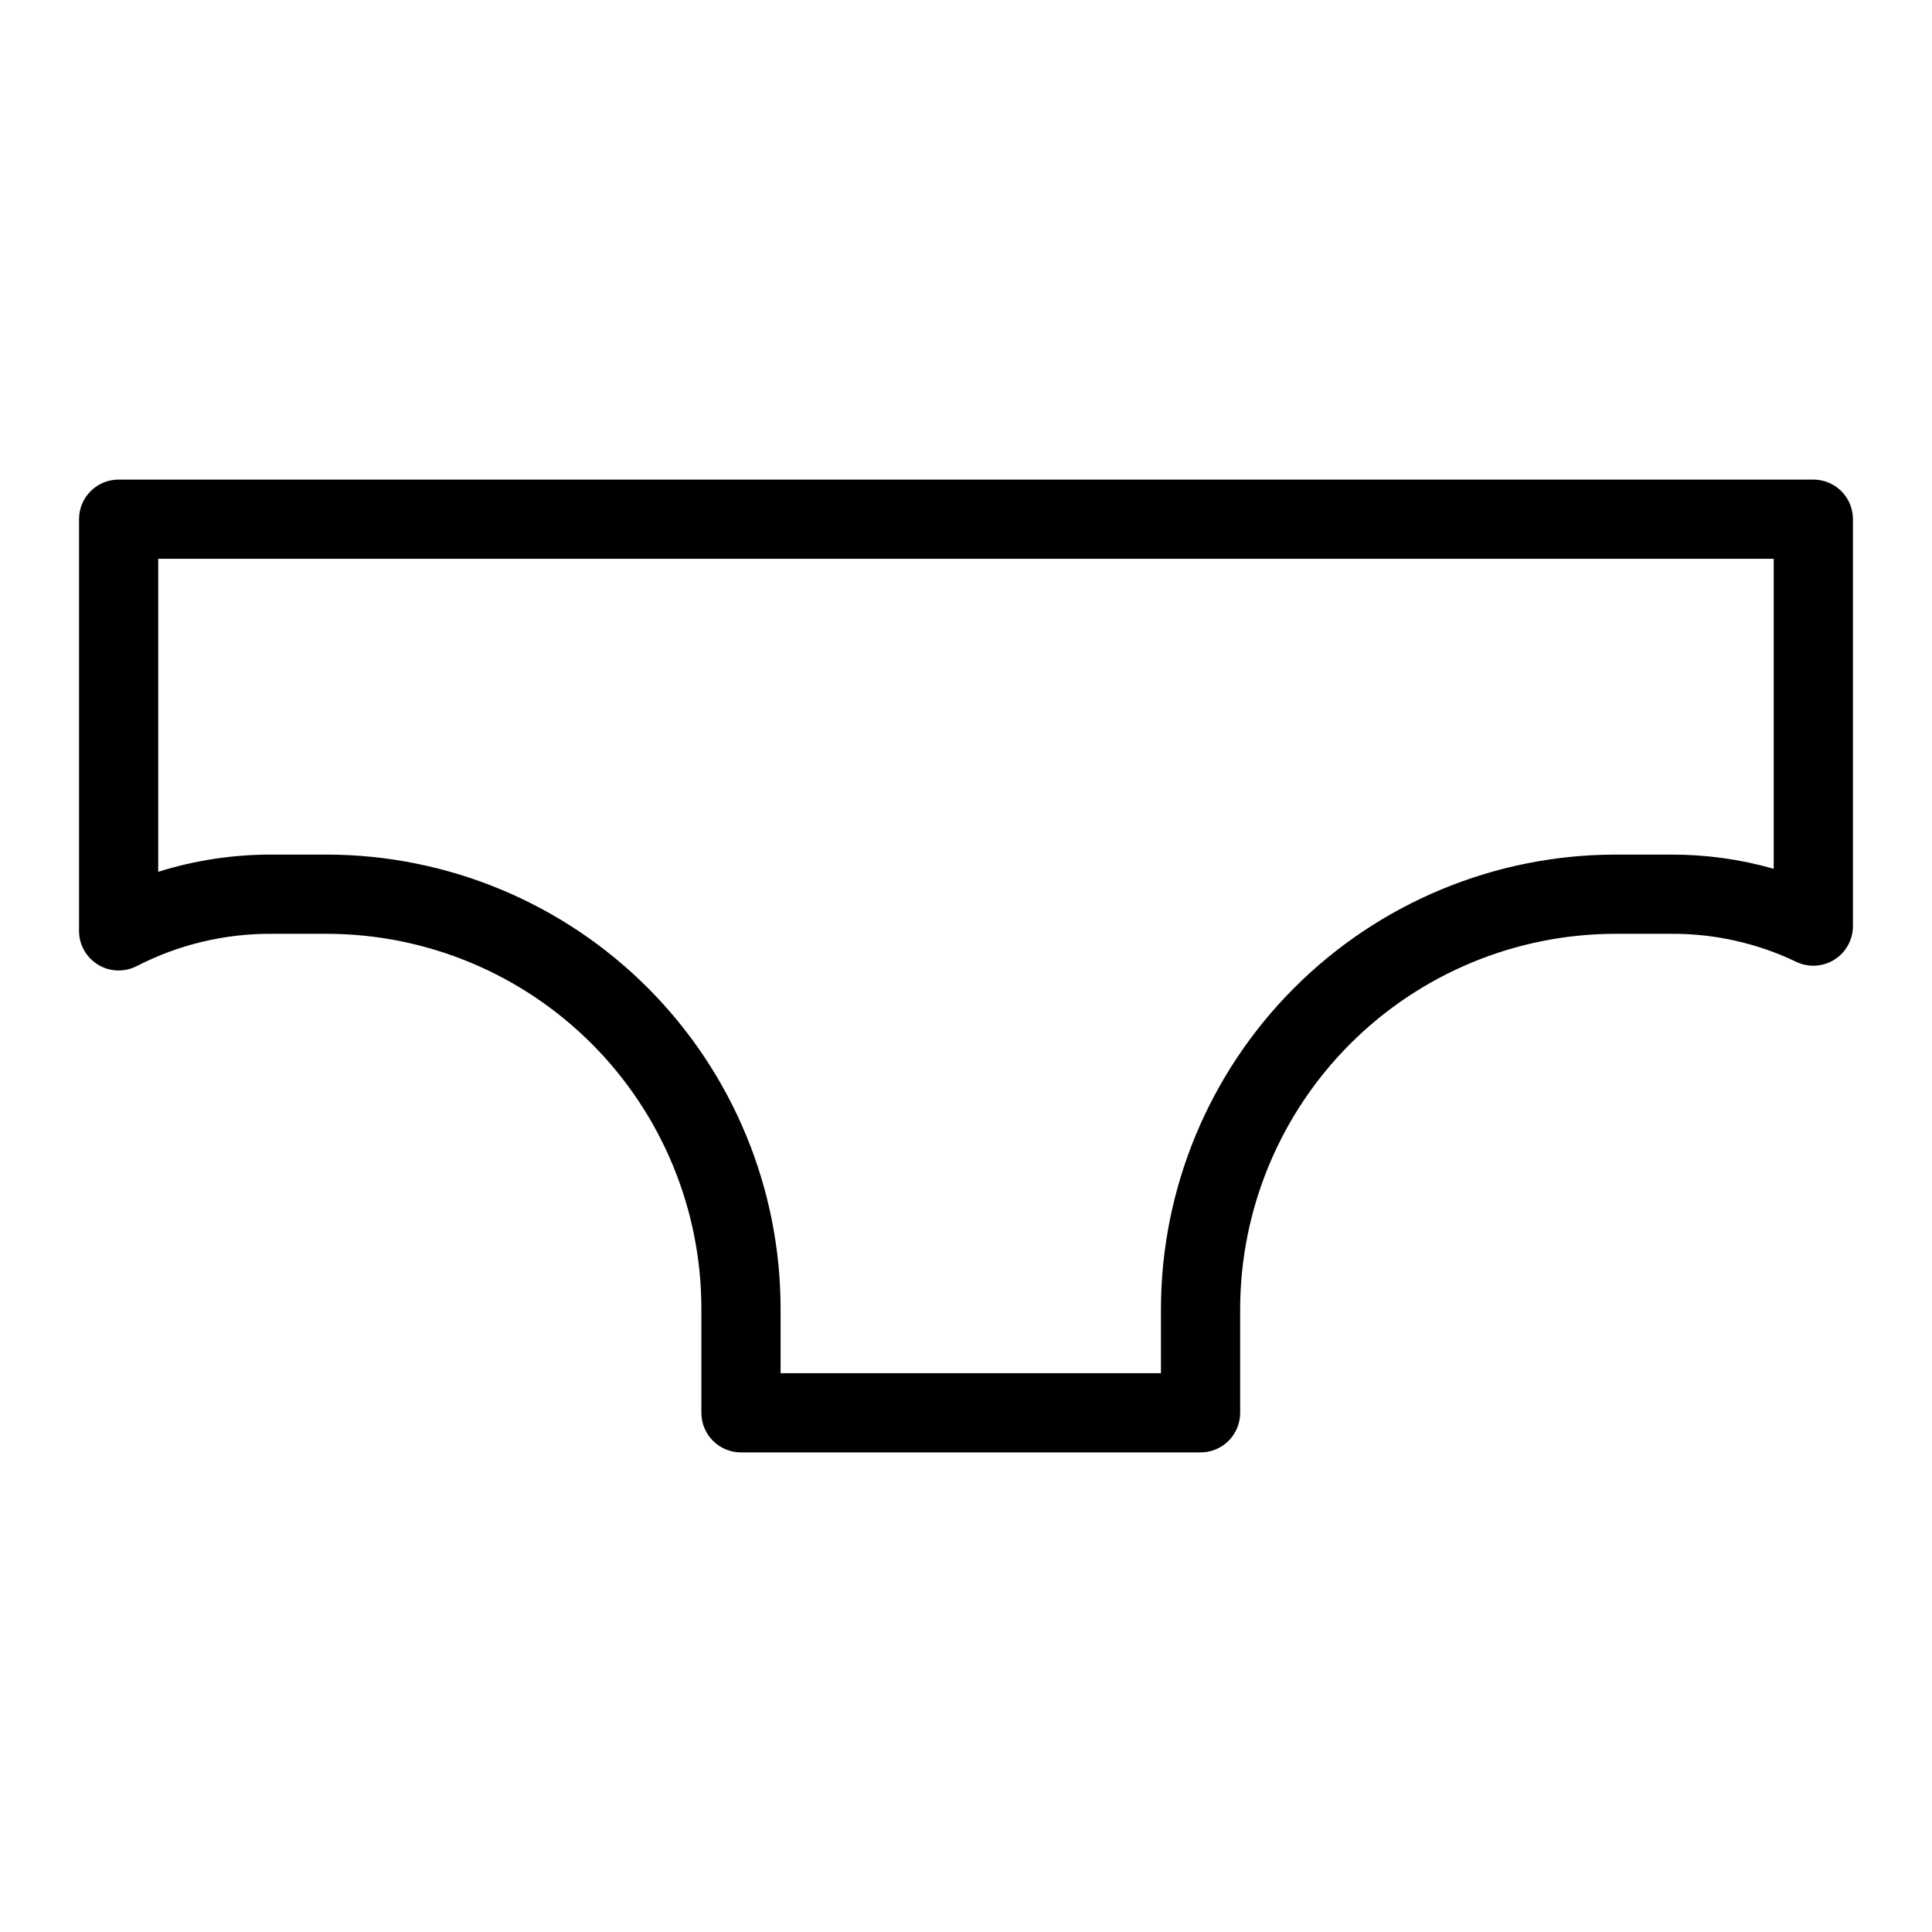 <?xml version="1.0" encoding="UTF-8"?>
<!-- Uploaded to: SVG Repo, www.svgrepo.com, Generator: SVG Repo Mixer Tools -->
<svg fill="#000000" width="800px" height="800px" version="1.1" viewBox="144 144 512 512" xmlns="http://www.w3.org/2000/svg">
 <path d="m169.98 399.66c3.129 1.898 7.019 2.031 10.273 0.359 11.062-5.695 23.34-8.629 35.785-8.551h14.801c26.312 0.086 51.516 10.605 70.082 29.25 18.566 18.645 28.977 43.895 28.953 70.207v27.484c0 2.785 1.105 5.453 3.074 7.422s4.637 3.074 7.422 3.074h121.79c2.785 0 5.453-1.105 7.422-3.074s3.074-4.637 3.074-7.422v-27.484c0.031-26.367 10.52-51.648 29.164-70.293 18.645-18.645 43.926-29.133 70.293-29.164h14.801c11.449-0.062 22.762 2.473 33.086 7.418 3.254 1.566 7.082 1.352 10.137-0.57 3.059-1.922 4.914-5.277 4.91-8.887v-107.84c0.004-2.785-1.102-5.453-3.07-7.422s-4.641-3.074-7.426-3.074h-449.11c-5.797 0-10.496 4.699-10.496 10.496v109.1c0 3.664 1.91 7.059 5.039 8.965zm15.953-107.57h428.12v82.145c-8.824-2.516-17.961-3.781-27.141-3.758h-14.801c-31.934 0.035-62.551 12.738-85.129 35.316-22.582 22.582-35.285 53.199-35.32 85.133v16.988h-100.8v-16.988c0.02-31.879-12.605-62.461-35.109-85.043-22.5-22.582-53.043-35.312-84.918-35.406h-14.801c-10.211-0.031-20.363 1.508-30.105 4.562z"/>
</svg>
